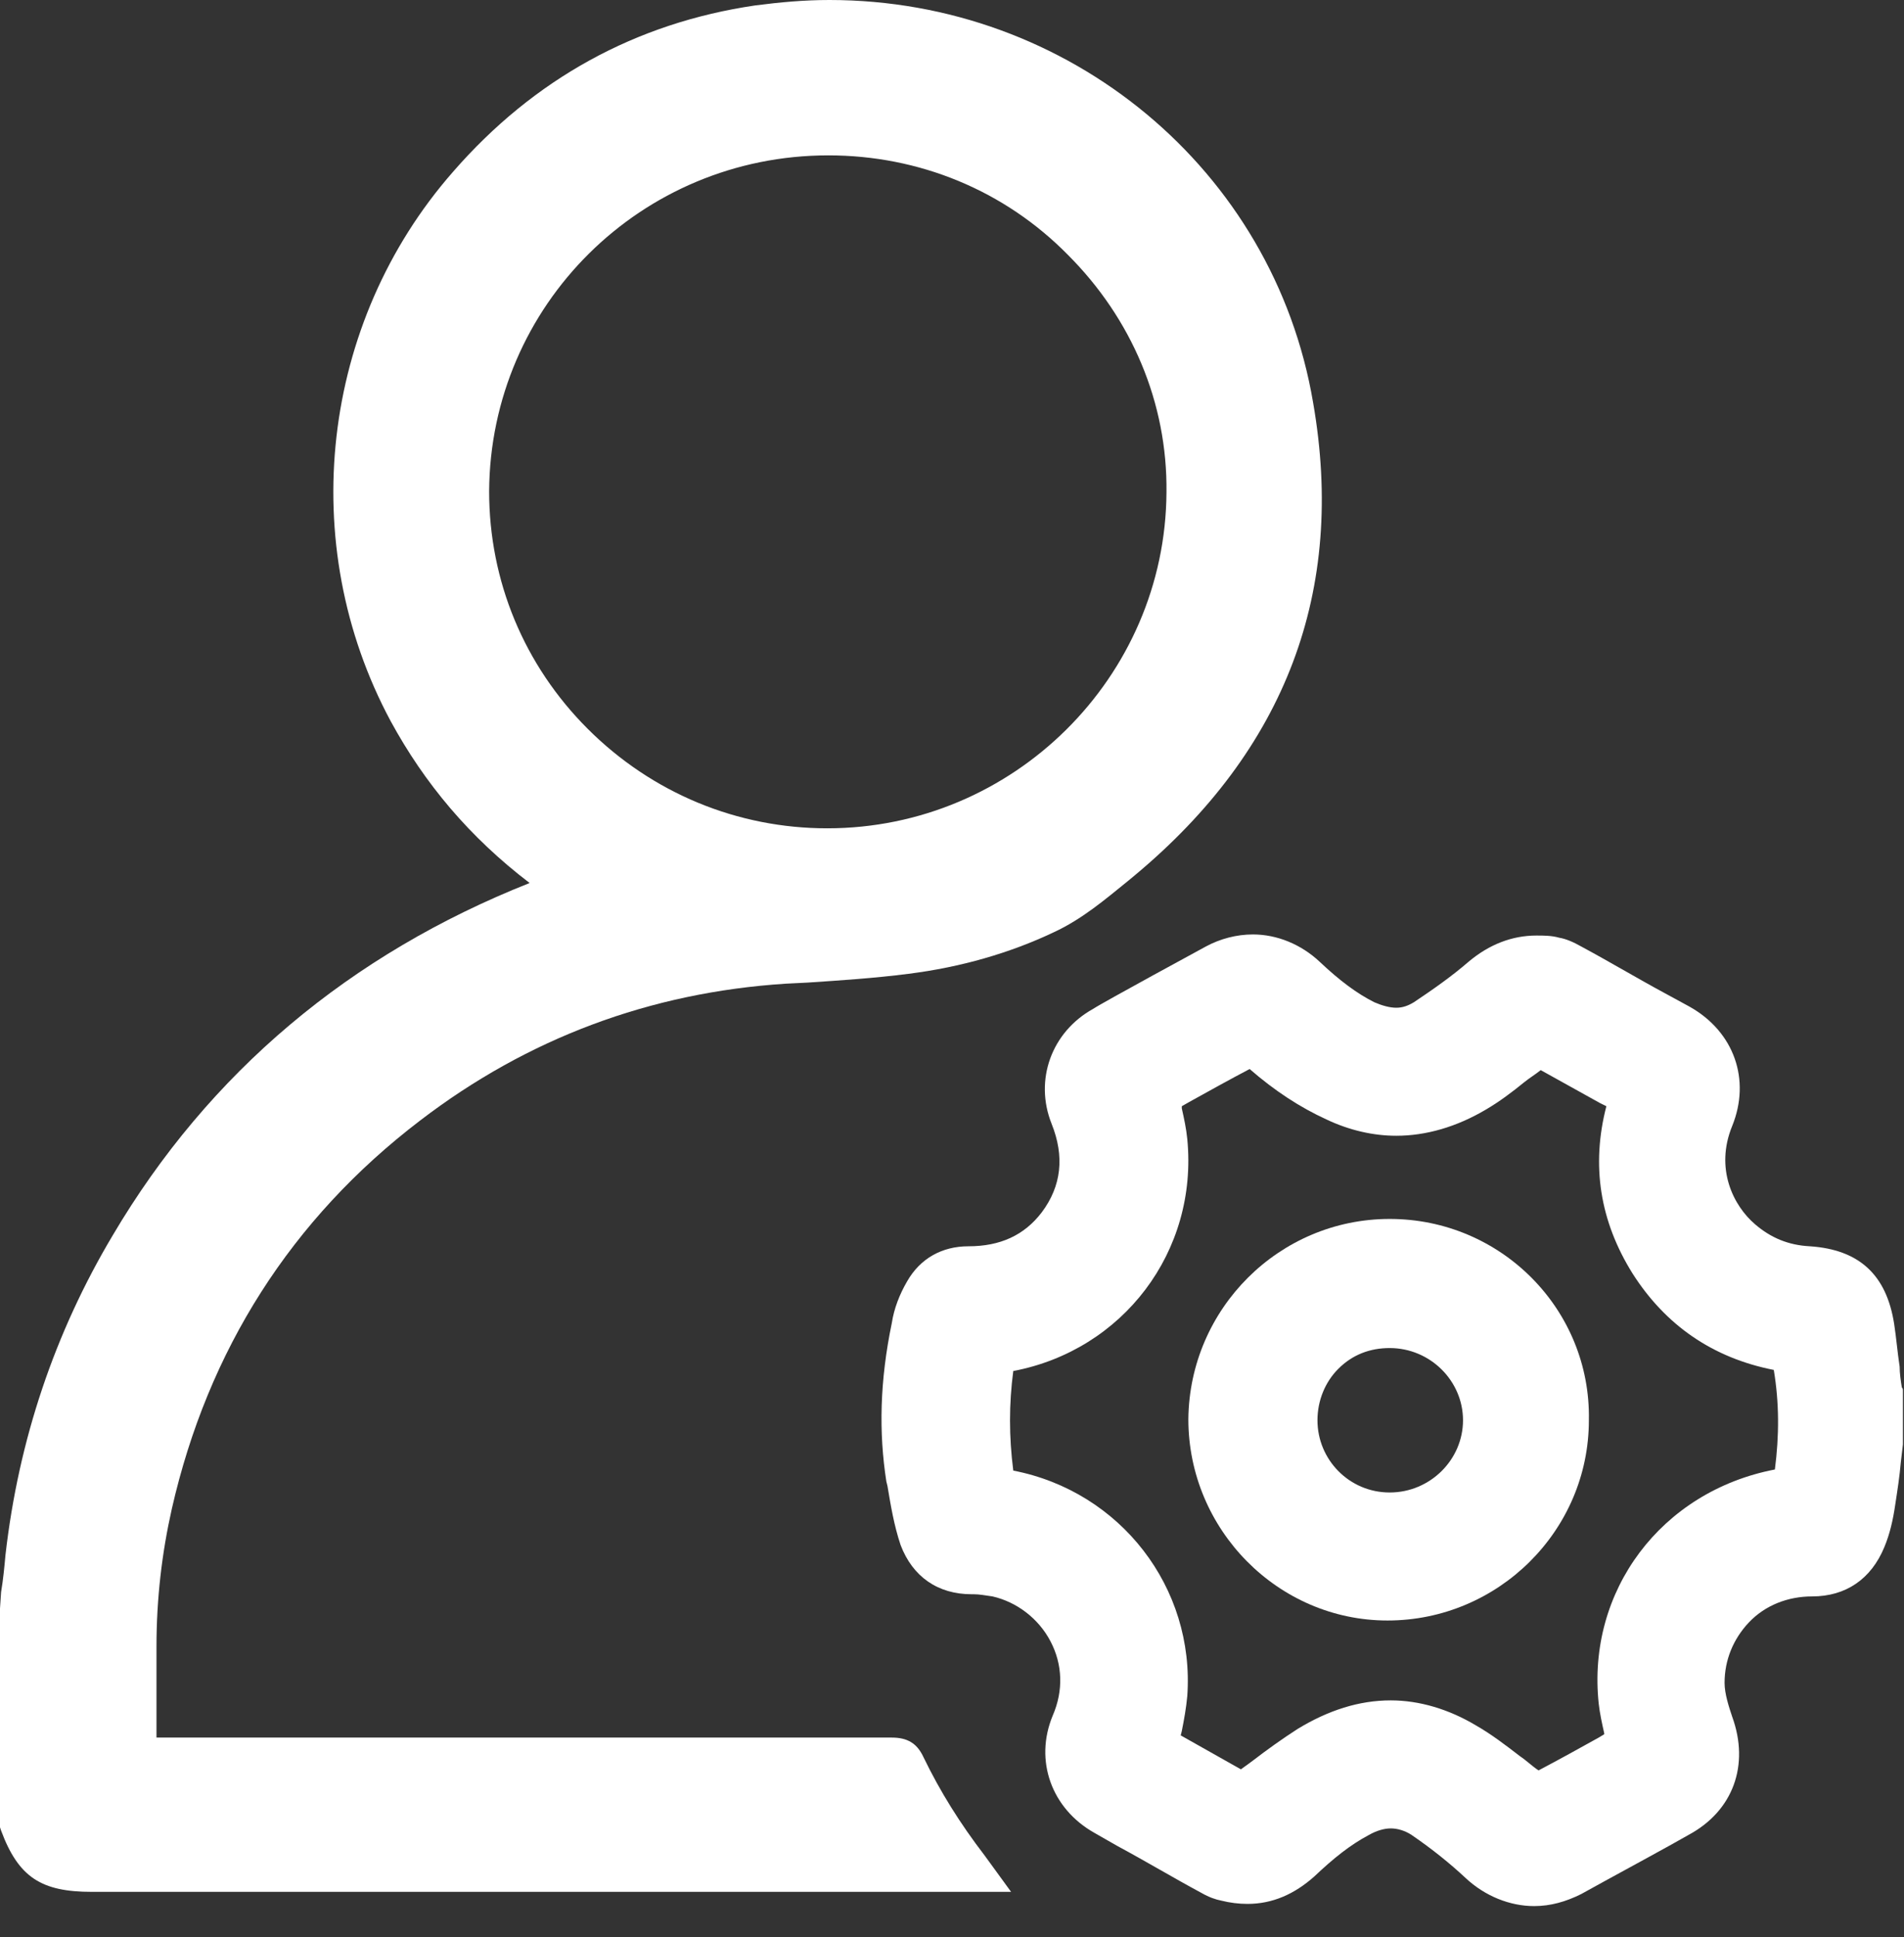 <svg width="59" height="60" viewBox="0 0 59 60" fill="none" xmlns="http://www.w3.org/2000/svg">
<rect x="0" y="0" width="59" height="60" fill="#333333" stroke="none"/>
<g opacity="1">
<path d="M28.618 54.425C28.415 53.984 28.11 53.815 27.635 53.815C22.481 53.815 17.293 53.815 12.139 53.815H4.849V53.646C4.849 52.764 4.849 51.883 4.849 51.002C4.849 49.511 5.018 48.088 5.324 46.732C6.443 41.819 9.02 37.752 13.021 34.702C16.344 32.16 20.141 30.737 24.346 30.466L25.024 30.432C26.041 30.364 27.093 30.296 28.144 30.161C29.771 29.957 31.297 29.517 32.654 28.873C33.535 28.466 34.247 27.856 34.959 27.28L35.163 27.111C39.842 23.214 41.707 18.3 40.69 12.471C39.469 5.253 33.128 0 25.702 0C24.922 0 24.176 0.068 23.397 0.169C19.701 0.712 16.547 2.44 14.038 5.321C9.935 9.997 9.155 16.843 12.105 22.333C13.156 24.264 14.547 25.925 16.412 27.348C10.851 29.551 6.476 33.211 3.493 38.26C1.695 41.276 0.576 44.597 0.17 48.156C0.136 48.528 0.102 48.901 0.034 49.308L0 49.816V56.594L0.034 56.696C0.576 58.153 1.289 58.593 2.848 58.593H31.331L30.517 57.475C29.737 56.458 29.127 55.476 28.618 54.425ZM25.668 4.812C28.483 4.812 31.128 5.897 33.094 7.896C35.061 9.862 36.18 12.471 36.146 15.25C36.112 20.977 31.399 25.654 25.634 25.654C22.854 25.654 20.209 24.569 18.209 22.57C16.242 20.604 15.157 17.995 15.157 15.216C15.191 9.455 19.87 4.812 25.668 4.812Z" fill="white"/>
<path d="M58.967 43.072C58.967 43.038 58.967 43.005 58.933 42.971C58.899 42.767 58.865 42.53 58.865 42.327C58.797 41.886 58.763 41.446 58.695 41.005C58.458 39.48 57.61 38.701 56.084 38.599C55.406 38.565 54.864 38.328 54.389 37.921C53.711 37.345 53.134 36.193 53.677 34.871C54.253 33.448 53.745 31.957 52.354 31.177L51.608 30.771C50.727 30.296 49.879 29.788 48.998 29.314C48.76 29.178 48.523 29.076 48.319 29.043C48.082 28.975 47.845 28.975 47.607 28.975C46.861 28.975 46.149 29.246 45.505 29.788C44.996 30.229 44.42 30.635 43.81 31.042C43.64 31.144 43.471 31.211 43.267 31.211C43.064 31.211 42.826 31.144 42.589 31.042C42.046 30.771 41.504 30.364 40.894 29.788C40.317 29.246 39.571 28.941 38.825 28.941C38.316 28.941 37.808 29.076 37.367 29.314C37.367 29.314 34.18 31.042 33.875 31.245C32.586 31.957 32.044 33.448 32.586 34.803C32.993 35.82 32.891 36.735 32.281 37.548C31.738 38.26 30.992 38.599 30.009 38.599C29.195 38.599 28.517 38.972 28.11 39.684C27.873 40.09 27.703 40.531 27.636 40.971C27.262 42.767 27.229 44.36 27.466 45.885L27.5 46.021C27.602 46.631 27.703 47.241 27.907 47.851C28.28 48.833 29.06 49.376 30.111 49.376H30.179C30.348 49.376 30.518 49.41 30.755 49.443C31.501 49.613 32.179 50.121 32.552 50.833C32.925 51.544 32.959 52.358 32.62 53.137C32.044 54.527 32.586 56.018 33.908 56.763L34.62 57.17C35.502 57.644 36.35 58.153 37.231 58.627C37.469 58.763 37.672 58.831 37.842 58.864C38.113 58.932 38.384 58.966 38.656 58.966C39.435 58.966 40.114 58.661 40.724 58.119C41.334 57.543 41.843 57.136 42.419 56.831C42.657 56.696 42.894 56.628 43.097 56.628C43.301 56.628 43.538 56.696 43.742 56.831C44.386 57.272 44.929 57.712 45.403 58.153C46.014 58.729 46.794 59.034 47.539 59.034C48.048 59.034 48.523 58.898 48.998 58.661C49.913 58.153 50.862 57.644 51.778 57.136L52.321 56.831C53.711 56.086 54.219 54.662 53.677 53.171C53.575 52.866 53.44 52.459 53.44 52.121C53.44 51.409 53.711 50.765 54.185 50.257C54.694 49.715 55.406 49.443 56.152 49.443C57.203 49.443 57.983 48.901 58.39 47.918C58.56 47.512 58.661 47.071 58.729 46.597C58.797 46.156 58.865 45.716 58.899 45.309L58.967 44.733V43.309V43.072ZM49.54 52.764C49.574 53.069 49.642 53.374 49.71 53.679V53.713L49.54 53.815C48.93 54.154 48.319 54.493 47.675 54.832C47.472 54.696 47.302 54.527 47.099 54.391C46.658 54.052 46.217 53.713 45.742 53.442C44.895 52.934 43.979 52.663 43.097 52.663C42.114 52.663 41.165 52.968 40.215 53.544C39.741 53.849 39.266 54.188 38.825 54.527C38.825 54.527 38.554 54.73 38.452 54.798L36.587 53.747L36.621 53.612C36.689 53.273 36.757 52.9 36.791 52.527C37.028 49.172 34.722 46.19 31.399 45.546C31.264 44.496 31.264 43.479 31.399 42.462C34.79 41.819 37.13 38.769 36.791 35.278C36.757 34.939 36.689 34.634 36.621 34.329V34.261L36.858 34.126C37.469 33.787 38.079 33.448 38.723 33.109C39.503 33.787 40.283 34.295 41.097 34.668C41.809 35.007 42.555 35.176 43.267 35.176C44.183 35.176 45.132 34.905 46.047 34.363C46.454 34.126 46.861 33.821 47.234 33.516C47.404 33.38 47.573 33.279 47.743 33.143C48.353 33.482 48.964 33.821 49.574 34.16L49.777 34.261C49.303 36.091 49.574 37.82 50.591 39.446C51.608 41.039 53.066 42.056 54.965 42.428C55.135 43.445 55.135 44.462 54.999 45.512C51.473 46.19 49.167 49.274 49.54 52.764Z" fill="white"/>
<path d="M43.063 37.752C39.639 37.752 36.858 40.531 36.824 43.953C36.824 47.376 39.605 50.189 42.995 50.189C46.42 50.189 49.235 47.41 49.235 43.987C49.302 40.565 46.522 37.752 43.063 37.752ZM43.063 46.224C41.809 46.224 40.825 45.207 40.825 43.987C40.825 43.377 41.063 42.801 41.47 42.395C41.91 41.954 42.453 41.751 43.063 41.751C44.318 41.751 45.335 42.767 45.335 43.987C45.335 45.207 44.318 46.224 43.063 46.224Z" fill="white"/>
</g>
</svg>

